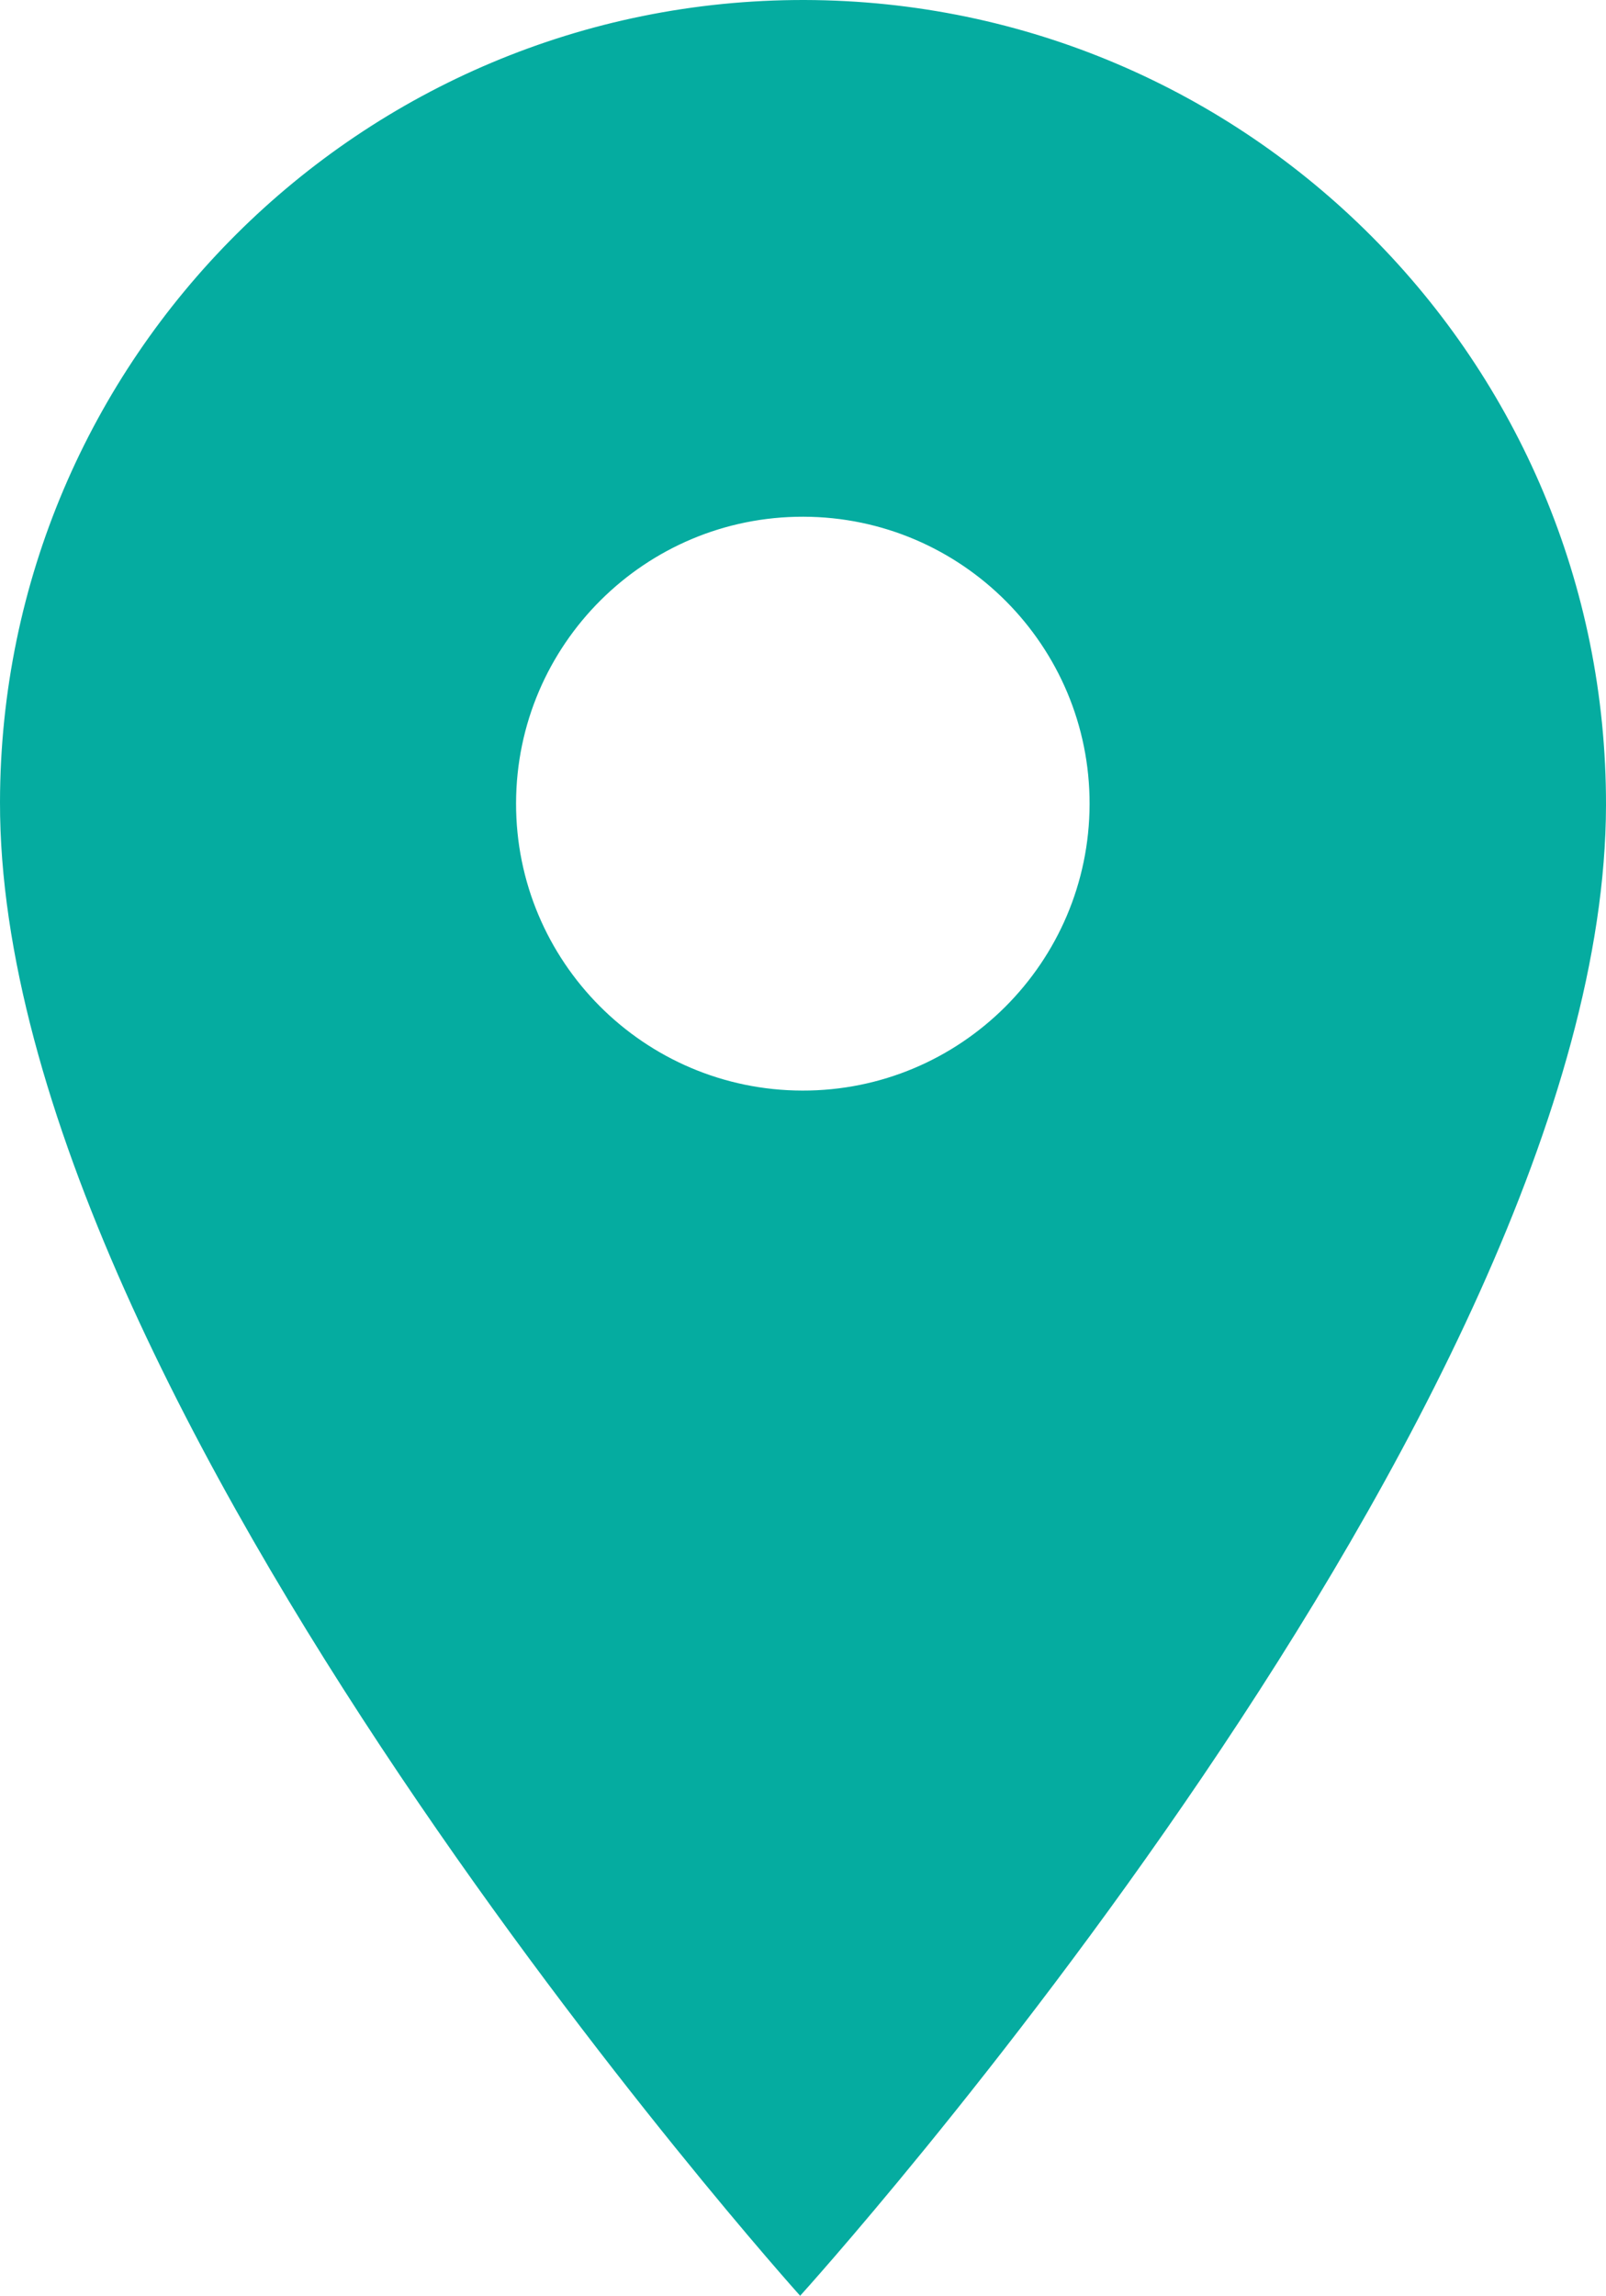<?xml version="1.0" encoding="UTF-8" standalone="no"?>
<!-- Generator: Adobe Illustrator 23.0.6, SVG Export Plug-In . SVG Version: 6.00 Build 0)  -->

<svg
   xmlns:dc="http://purl.org/dc/elements/1.1/"
   xmlns:cc="http://creativecommons.org/ns#"
   xmlns:rdf="http://www.w3.org/1999/02/22-rdf-syntax-ns#"
   xmlns:svg="http://www.w3.org/2000/svg"
   xmlns="http://www.w3.org/2000/svg"
   xmlns:sodipodi="http://sodipodi.sourceforge.net/DTD/sodipodi-0.dtd"
   xmlns:inkscape="http://www.inkscape.org/namespaces/inkscape"
   version="1.1"
   id="Ebene_1"
   x="0px"
   y="0px"
   viewBox="0 0 45 64.29"
   xml:space="preserve"
   sodipodi:docname="Icon Pin Türkis.svg"
   width="45"
   height="64.29"
   inkscape:version="0.92.4 (5da689c313, 2019-01-14)"><defs
   id="defs15" /><sodipodi:namedview
   pagecolor="#ffffff"
   bordercolor="#666666"
   borderopacity="1"
   objecttolerance="10"
   gridtolerance="10"
   guidetolerance="10"
   inkscape:pageopacity="0"
   inkscape:pageshadow="2"
   inkscape:window-width="2560"
   inkscape:window-height="1377"
   id="namedview13"
   showgrid="false"
   fit-margin-top="0"
   fit-margin-left="0"
   fit-margin-right="0"
   fit-margin-bottom="0"
   inkscape:zoom="1.4526438"
   inkscape:cx="119.96344"
   inkscape:cy="-215.67898"
   inkscape:window-x="-8"
   inkscape:window-y="-8"
   inkscape:window-maximized="1"
   inkscape:current-layer="Ebene_1" />
<style
   type="text/css"
   id="style2">
	.st0{fill:#F2F2F2;}
	.st1{fill:#05ACA0;}
</style>

<g
   id="g10"
   transform="translate(-97.97,-45.81)">
	<g
   id="g8">
		<path
   class="st1"
   d="m 120.51,45.81 c -12.42,-0.02 -22.52,10.03 -22.54,22.46 -0.03,16.88 22.42,41.83 22.42,41.83 0,0 22.55,-24.87 22.58,-41.74 0.02,-12.43 -10.03,-22.52 -22.46,-22.55 z m -0.06,30.54 c -4.44,-0.01 -8.03,-3.62 -8.02,-8.05 0.01,-4.44 3.62,-8.03 8.05,-8.02 4.44,0.01 8.03,3.62 8.02,8.05 -0.01,4.43 -3.61,8.03 -8.05,8.02 z"
   id="path6"
   inkscape:connector-curvature="0"
   style="fill:#05aca0" />
	</g>
</g>
</svg>